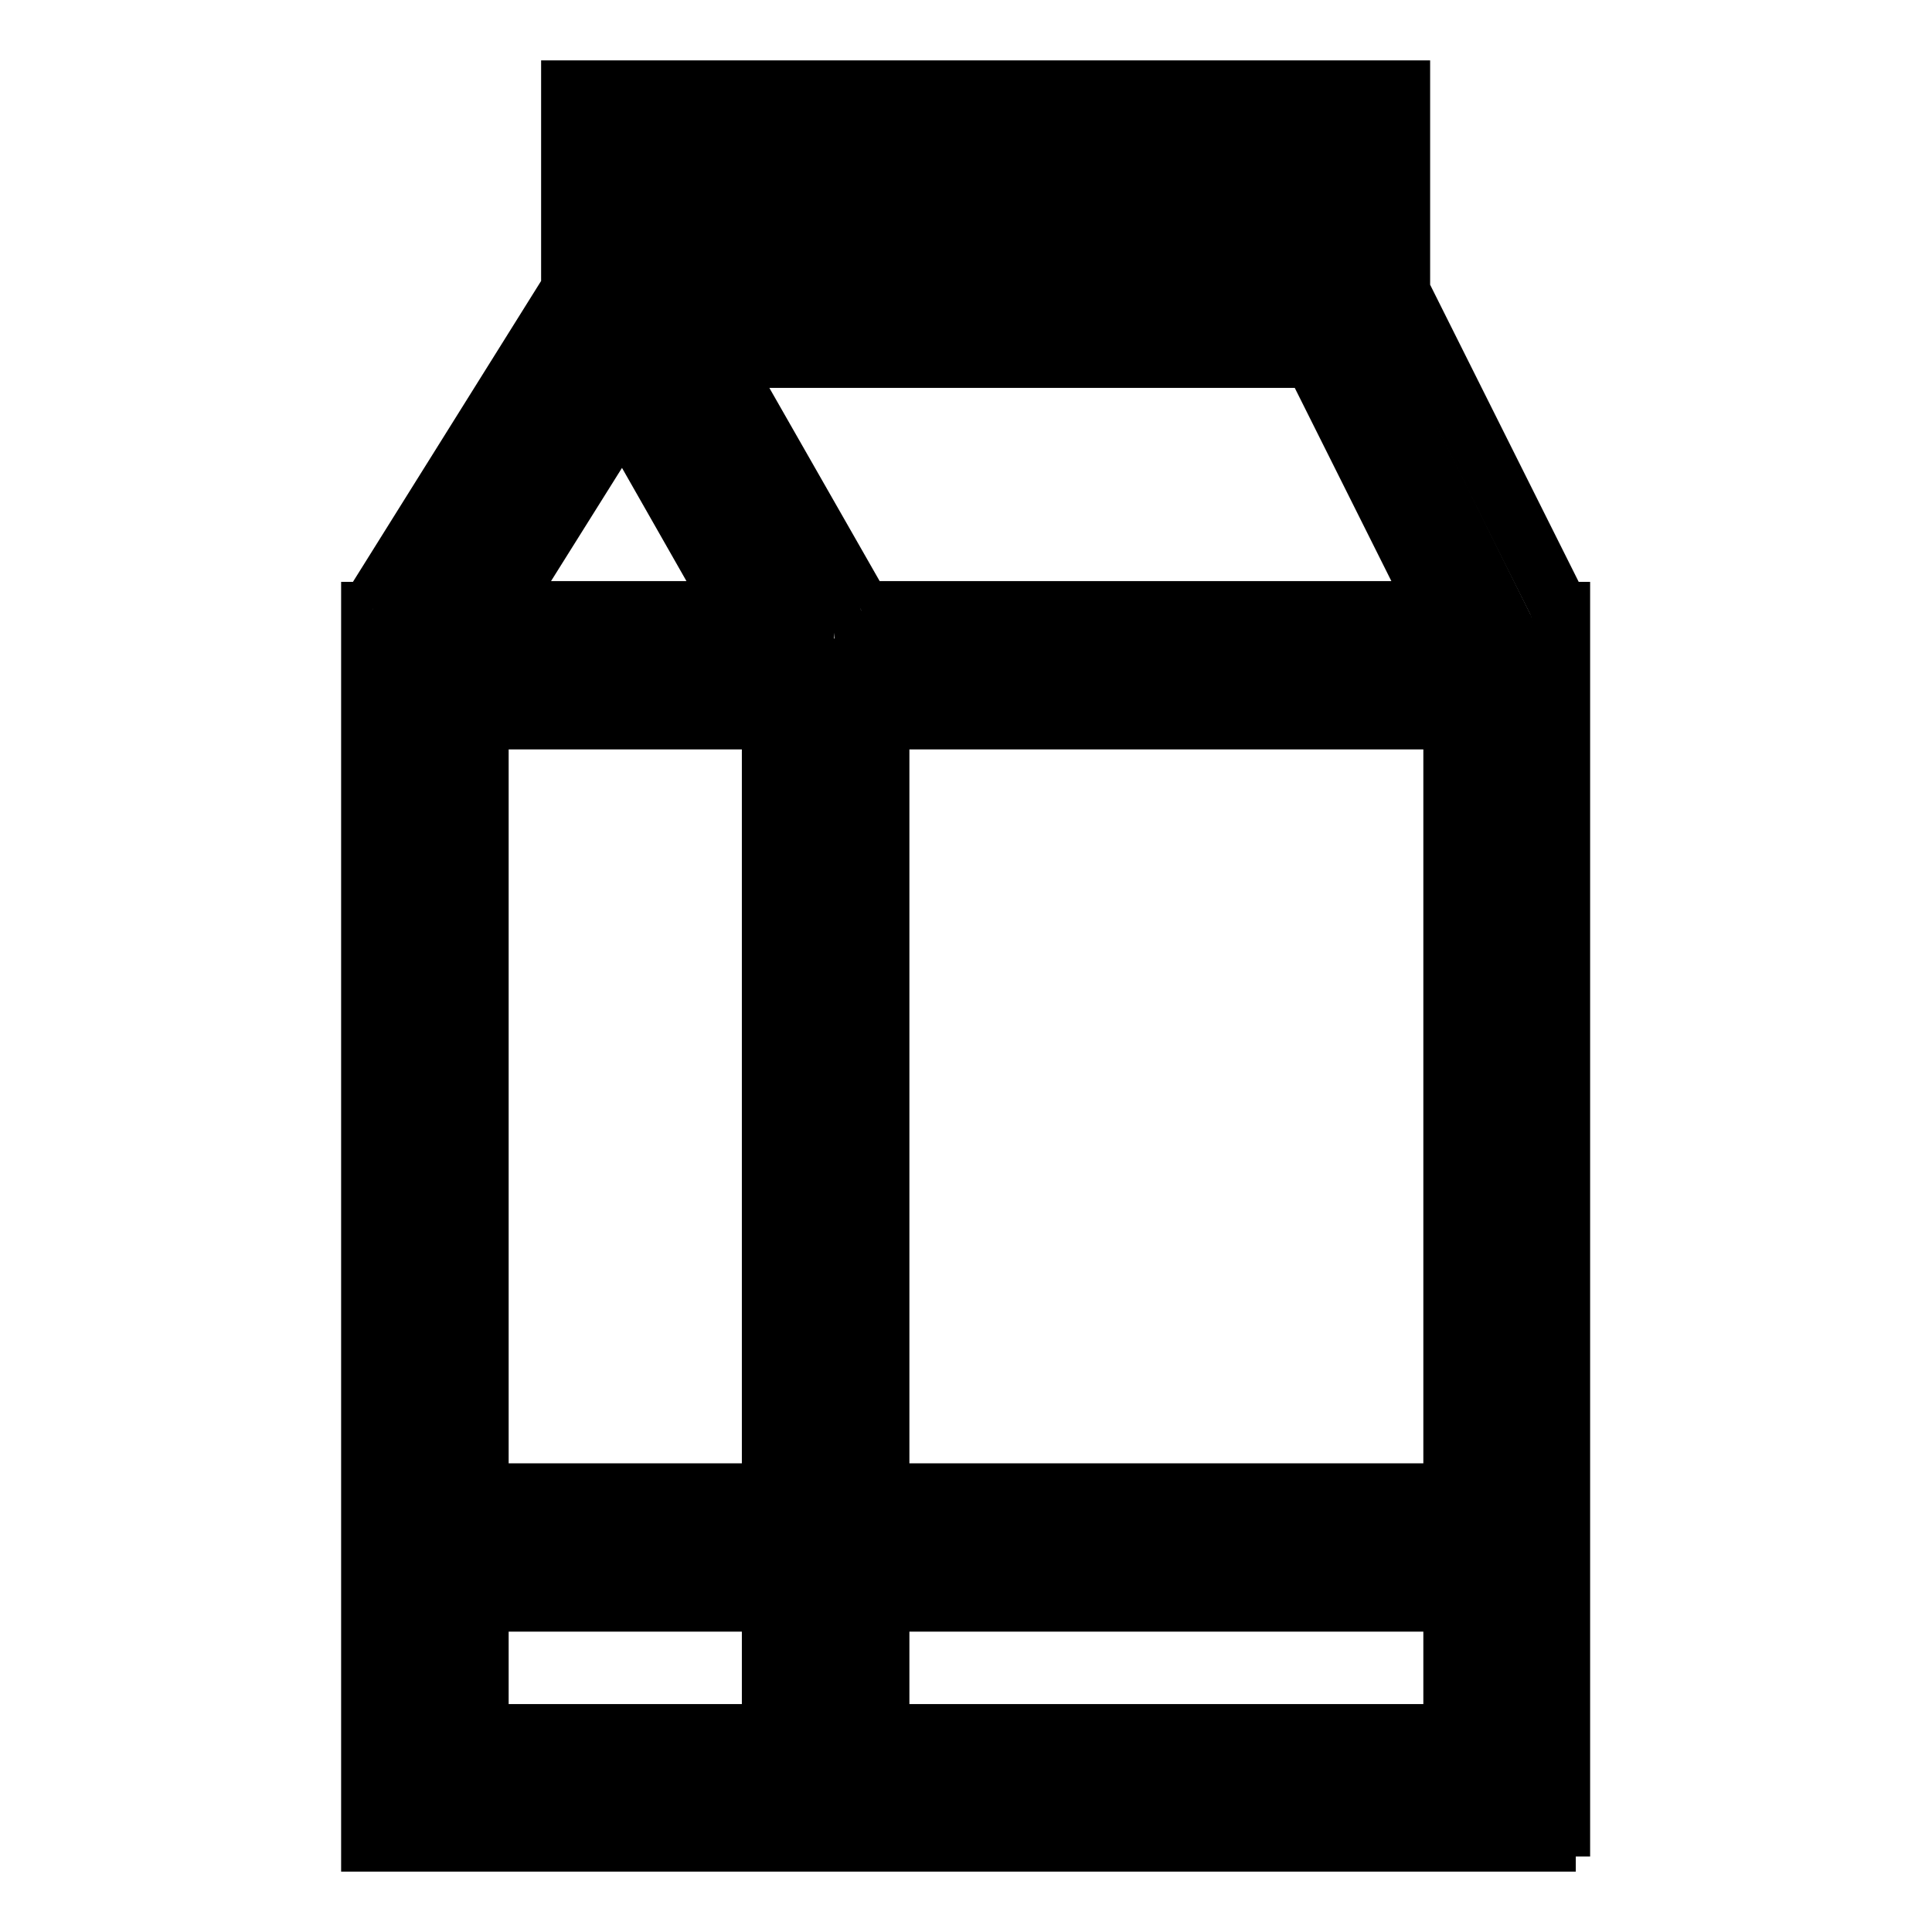<?xml version="1.0" encoding="utf-8"?>
<!-- Svg Vector Icons : http://www.onlinewebfonts.com/icon -->
<!DOCTYPE svg PUBLIC "-//W3C//DTD SVG 1.1//EN" "http://www.w3.org/Graphics/SVG/1.1/DTD/svg11.dtd">
<svg version="1.1" xmlns="http://www.w3.org/2000/svg" xmlns:xlink="http://www.w3.org/1999/xlink" x="0px" y="0px" viewBox="0 0 256 256" enable-background="new 0 0 256 256" xml:space="preserve">
<g> <path stroke-width="4" fill-opacity="0" stroke="#000000"  d="M205,82.8c0-0.8-0.1-1.6-0.5-2.4l-20.7-41.4V13.8H77.5v25L51.8,80c-0.5,0.9-0.7,1.9-0.7,2.8H51v159.3h154 L205,82.8L205,82.8L205,82.8z M88.2,24.4h85V35h-85V24.4z M82.6,50.7L101,82.8H62.6L82.6,50.7z M104.1,231.6H61.6v-21.2h42.5V231.6 z M104.1,106.8v92.9H61.6V93.5h42.5V106.8z M111.7,80.2L92,45.7h83.2l18.6,37.2h-81.4C112.3,82,112.2,81.1,111.7,80.2z  M194.4,231.6h-79.7v-21.2h79.7V231.6z M194.4,103.4v96.3h-79.7V93.5h79.7V103.4z"/> <path stroke-width="4" fill-opacity="0" stroke="#000000"  d="M208.8,246H47.2V79.1H48c0.2-0.4,0.3-0.7,0.5-1l25.2-40.3V10h113.8v28.2l20.3,40.6c0.1,0.1,0.1,0.2,0.1,0.3 h0.8V246z M54.8,238.4h146.4l-0.1-155.5c0-0.3,0-0.5-0.1-0.6L180,40V17.6H81.3v22.3L55,82c-0.1,0.2-0.1,0.5-0.1,0.8l0,3.8h-0.1 V238.4z M198.2,235.4h-87.3v-28.9h87.3L198.2,235.4L198.2,235.4z M118.5,227.8h72.1v-13.6h-72.1V227.8z M107.9,235.4H57.8v-28.9 h50.1L107.9,235.4L107.9,235.4z M65.4,227.8h34.9v-13.6H65.4V227.8z M198.2,203.5h-87.3V89.7h87.3L198.2,203.5L198.2,203.5z  M118.5,195.9h72.1V97.3h-72.1V195.9z M107.9,203.5H57.8V89.7h50.1L107.9,203.5L107.9,203.5z M65.4,195.9h34.9V97.3H65.4V195.9z  M199.9,86.6h-91.4v-3.8c0-0.4-0.1-0.6-0.1-0.7l-23-40.2h92.1L199.9,86.6L199.9,86.6z M115.4,79h72.2l-14.8-29.6H98.5L115,78.3 C115.1,78.6,115.3,78.8,115.4,79z M107.5,86.6H55.7l27.1-43.4L107.5,86.6z M69.4,79h25L82.5,58.1L69.4,79z M177,38.9H84.4V20.6H177 V38.9L177,38.9z M92,31.2h77.4v-3H92V31.2z"/></g>
</svg>